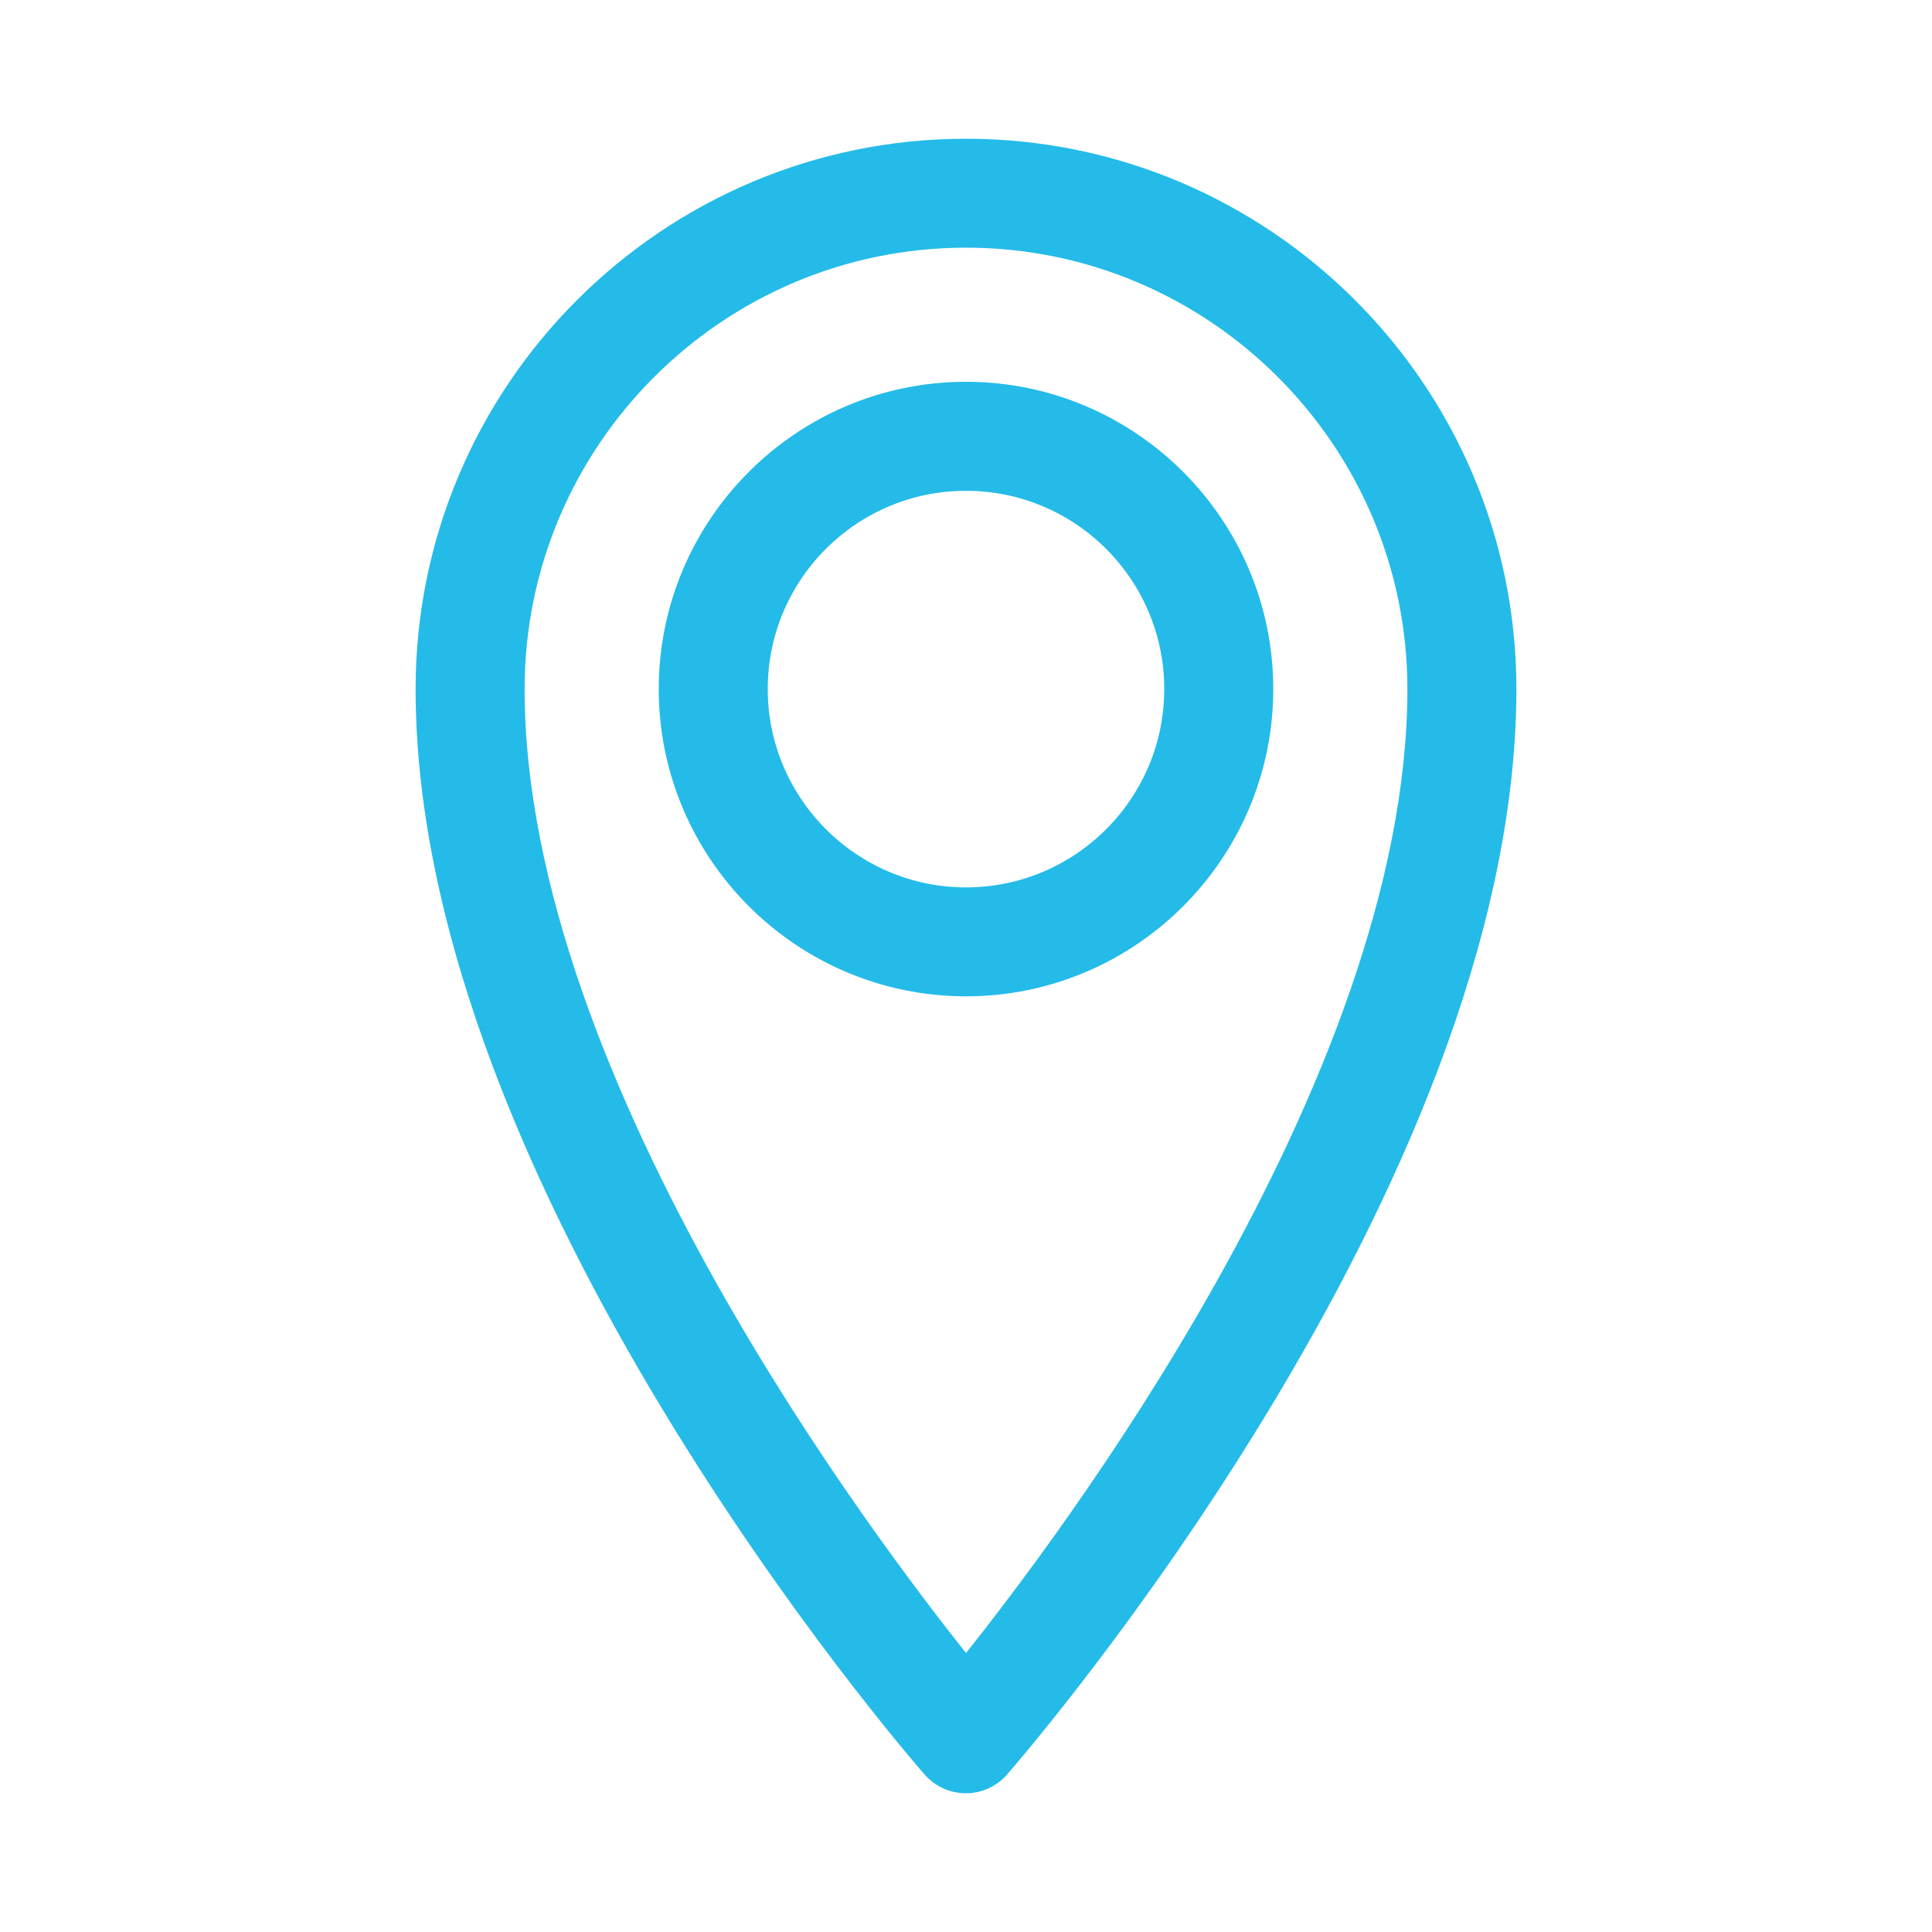 <?xml version="1.0" encoding="UTF-8"?> <svg xmlns="http://www.w3.org/2000/svg" width="26" height="26" viewBox="0 0 26 26" fill="none"> <path d="M13.436 23.787L13.436 23.787L13.438 23.784C13.579 23.621 15.281 21.651 16.948 18.897C18.612 16.149 20.257 12.596 20.257 9.273C20.257 5.269 17 2.017 13 2.017C9 2.017 5.743 5.269 5.743 9.273C5.743 12.596 7.387 16.15 9.05 18.899C10.716 21.653 12.416 23.623 12.558 23.785L12.558 23.785L12.56 23.787C12.674 23.913 12.831 23.983 13 23.983C13.171 23.983 13.328 23.907 13.436 23.787ZM13 3.183C16.358 3.183 19.09 5.916 19.09 9.273C19.09 11.944 17.878 14.872 16.488 17.347C15.176 19.683 13.715 21.598 13 22.486C12.287 21.598 10.826 19.683 9.514 17.347C8.123 14.872 6.91 11.944 6.91 9.273C6.91 5.916 9.642 3.183 13 3.183Z" fill="#24BBE9" stroke="#24BBE9" stroke-width="0.3"></path> <path d="M16.985 9.273C16.985 7.076 15.197 5.288 13 5.288C10.803 5.288 9.015 7.076 9.015 9.273C9.015 11.471 10.803 13.258 13 13.258C15.197 13.258 16.985 11.471 16.985 9.273ZM10.182 9.273C10.182 7.718 11.445 6.455 13 6.455C14.555 6.455 15.818 7.718 15.818 9.273C15.818 10.828 14.555 12.092 13 12.092C11.445 12.092 10.182 10.824 10.182 9.273Z" fill="#24BBE9" stroke="#24BBE9" stroke-width="0.3"></path> </svg> 